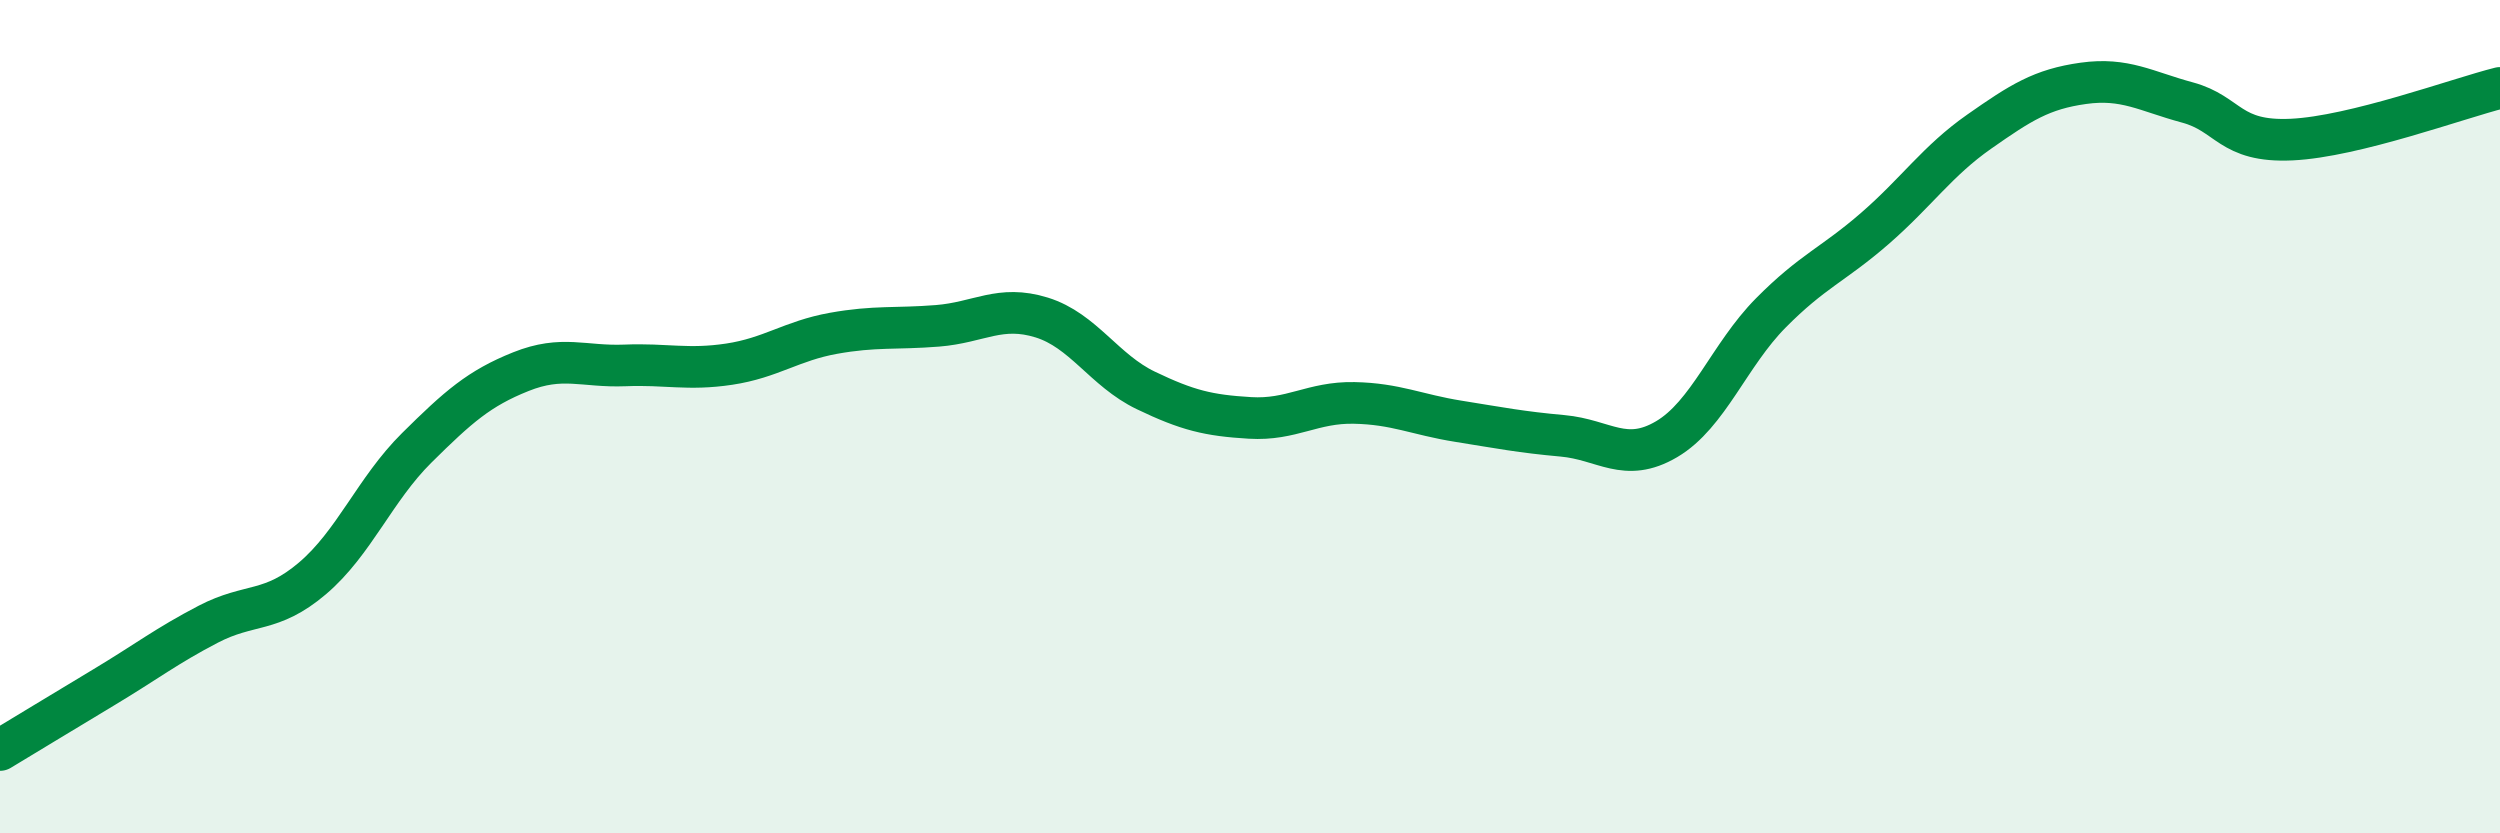 
    <svg width="60" height="20" viewBox="0 0 60 20" xmlns="http://www.w3.org/2000/svg">
      <path
        d="M 0,18 C 0.5,17.7 1.5,17.09 2.5,16.49 C 3.5,15.89 4,15.5 5,14.98 C 6,14.46 6.5,14.73 7.5,13.88 C 8.5,13.03 9,11.74 10,10.75 C 11,9.76 11.5,9.32 12.5,8.92 C 13.5,8.52 14,8.81 15,8.77 C 16,8.73 16.5,8.89 17.5,8.74 C 18.5,8.59 19,8.18 20,8 C 21,7.82 21.5,7.9 22.5,7.82 C 23.5,7.74 24,7.31 25,7.62 C 26,7.93 26.5,8.89 27.5,9.37 C 28.5,9.85 29,9.97 30,10.03 C 31,10.09 31.5,9.65 32.5,9.67 C 33.5,9.69 34,9.95 35,10.11 C 36,10.27 36.5,10.37 37.5,10.46 C 38.5,10.55 39,11.13 40,10.54 C 41,9.95 41.5,8.52 42.5,7.51 C 43.5,6.5 44,6.35 45,5.48 C 46,4.61 46.5,3.86 47.5,3.16 C 48.5,2.46 49,2.14 50,2 C 51,1.86 51.5,2.19 52.5,2.46 C 53.5,2.73 53.5,3.42 55,3.35 C 56.5,3.28 59,2.36 60,2.11L60 20L0 20Z"
        fill="#008740"
        opacity="0.1"
        stroke-linecap="round"
        stroke-linejoin="round"
      />
      <path
        d="M 0,18 C 0.5,17.7 1.5,17.09 2.5,16.49 C 3.5,15.89 4,15.5 5,14.98 C 6,14.46 6.5,14.73 7.5,13.88 C 8.5,13.03 9,11.74 10,10.75 C 11,9.76 11.5,9.32 12.5,8.92 C 13.5,8.52 14,8.81 15,8.77 C 16,8.73 16.5,8.89 17.5,8.74 C 18.5,8.59 19,8.18 20,8 C 21,7.82 21.5,7.9 22.5,7.82 C 23.5,7.74 24,7.31 25,7.62 C 26,7.93 26.5,8.89 27.5,9.37 C 28.5,9.85 29,9.97 30,10.03 C 31,10.09 31.5,9.65 32.5,9.67 C 33.5,9.69 34,9.95 35,10.11 C 36,10.27 36.5,10.37 37.5,10.46 C 38.5,10.55 39,11.13 40,10.54 C 41,9.95 41.5,8.52 42.5,7.51 C 43.5,6.5 44,6.35 45,5.48 C 46,4.61 46.5,3.86 47.5,3.16 C 48.5,2.46 49,2.14 50,2 C 51,1.86 51.5,2.19 52.5,2.46 C 53.5,2.73 53.5,3.42 55,3.35 C 56.5,3.28 59,2.36 60,2.11"
        stroke="#008740"
        stroke-width="1"
        fill="none"
        stroke-linecap="round"
        stroke-linejoin="round"
      />
    </svg>
  